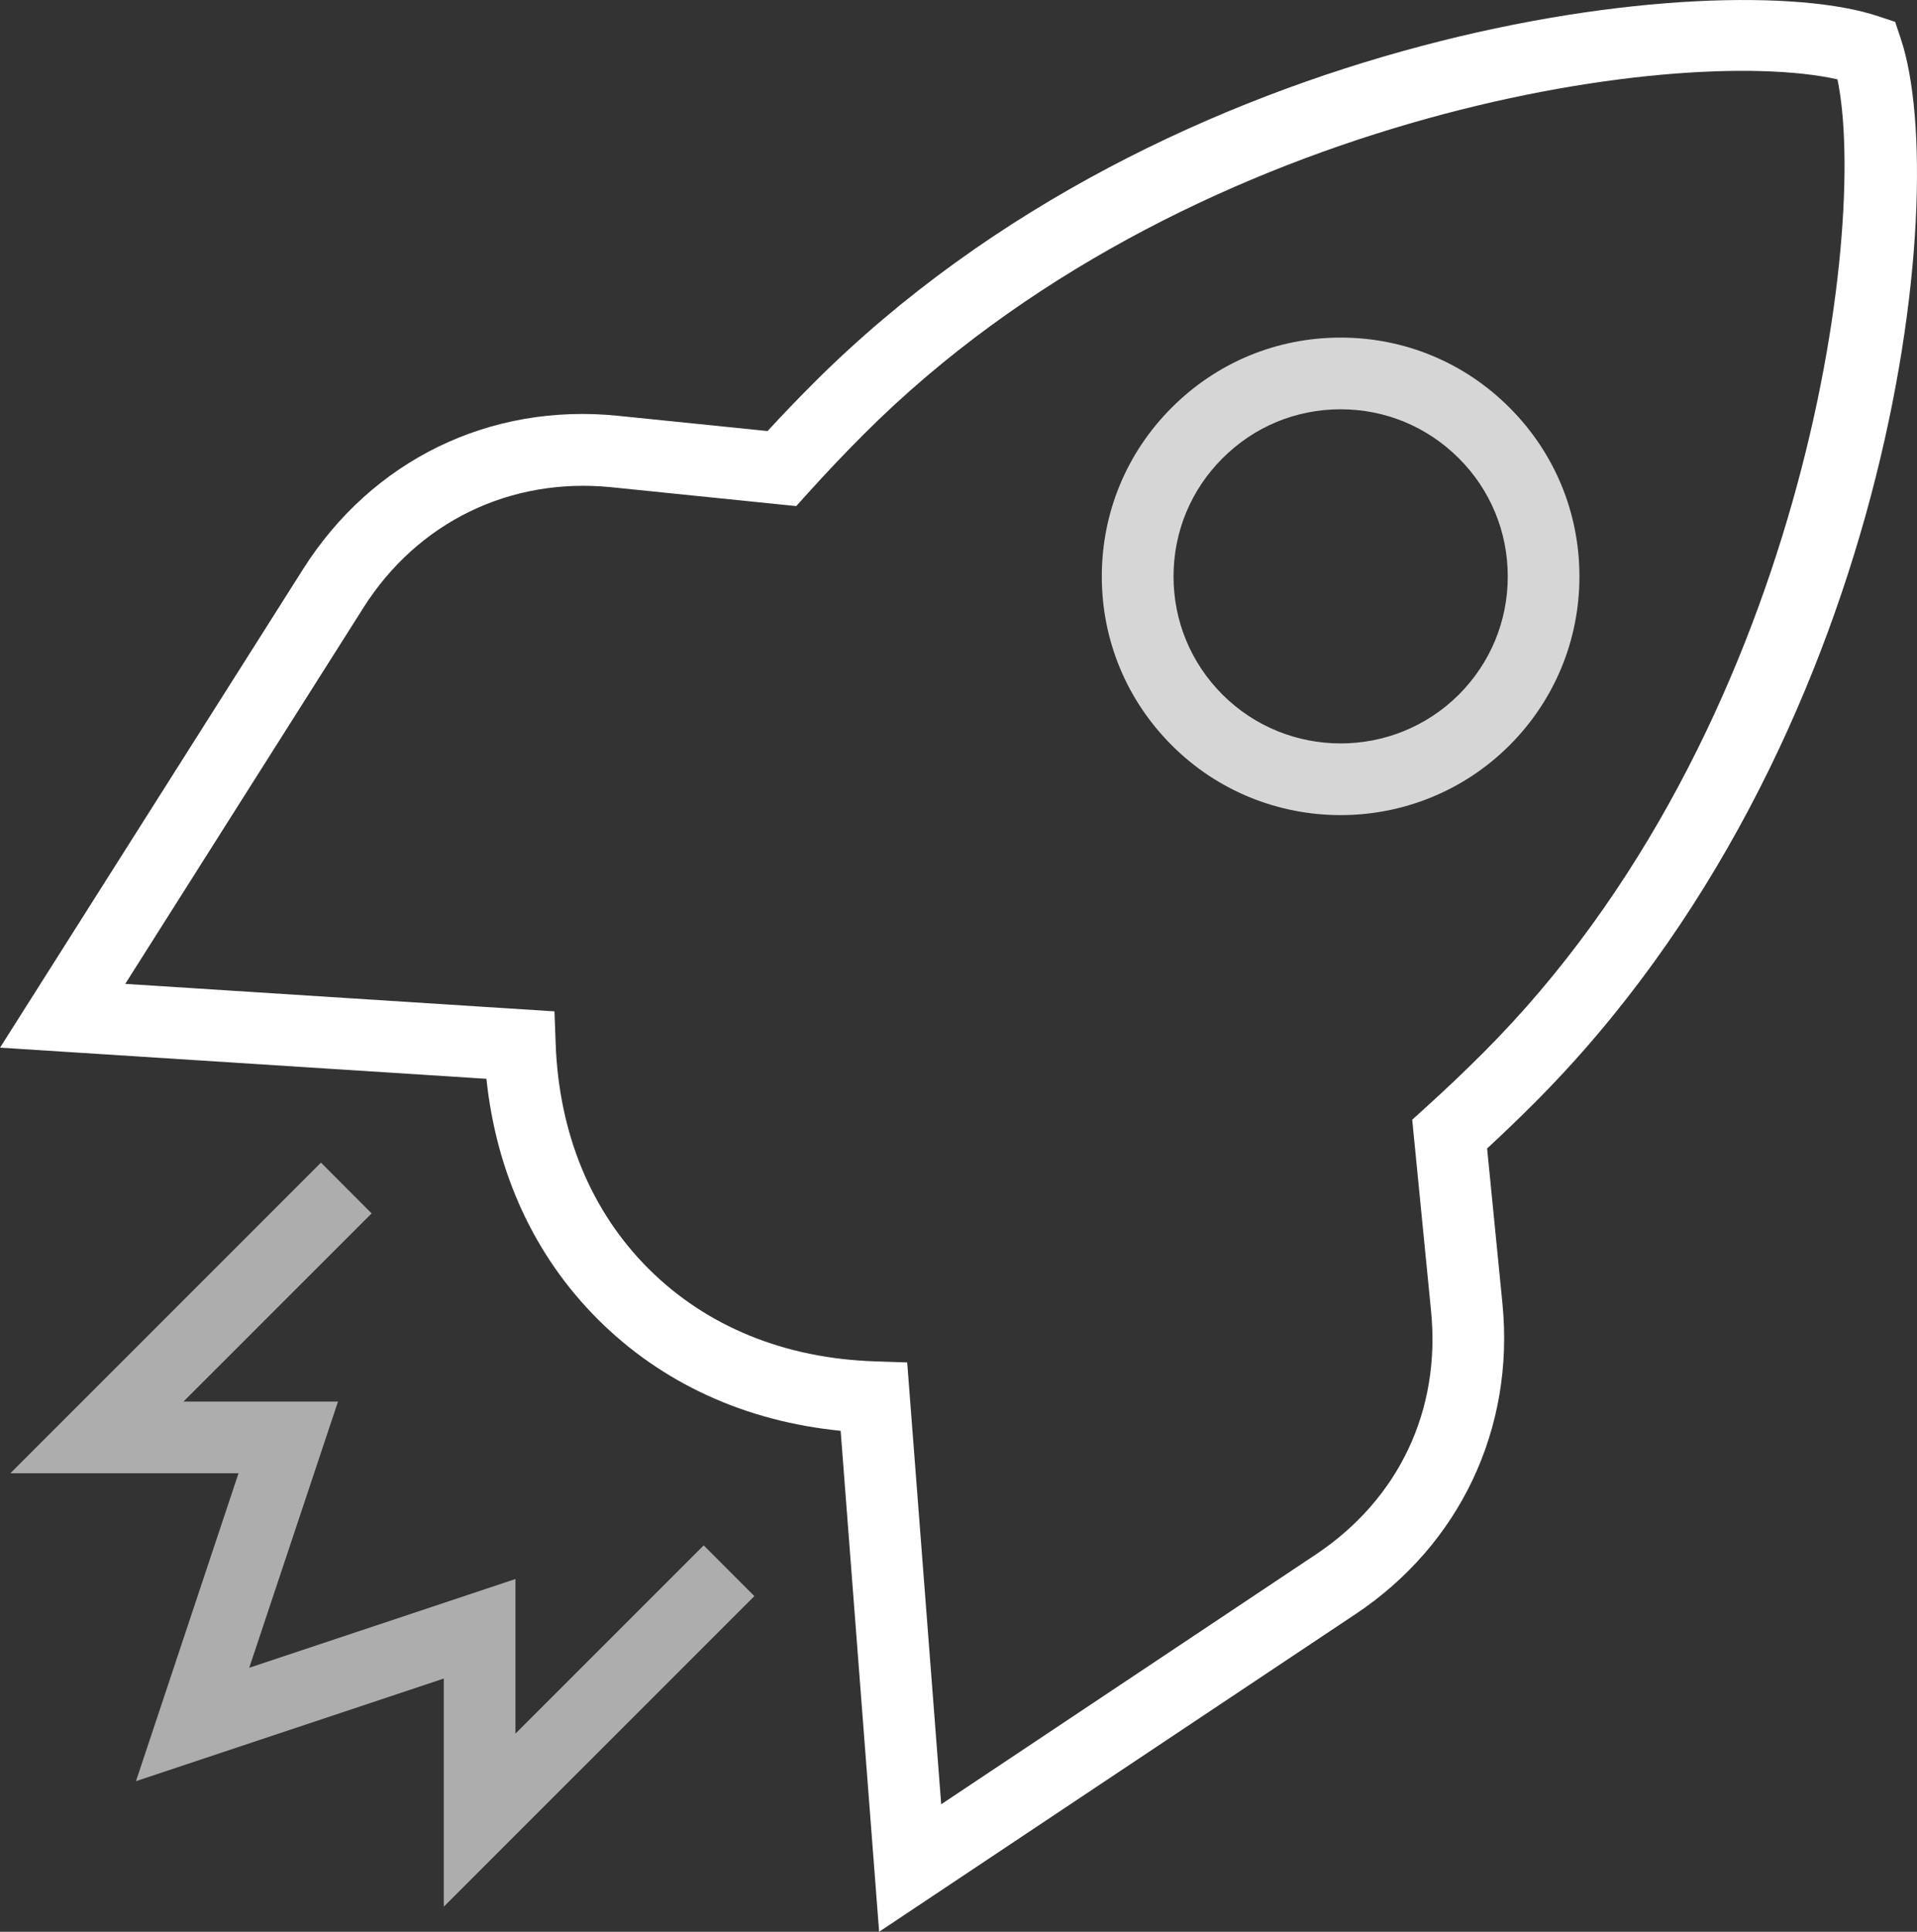 <?xml version="1.0" encoding="utf-8"?>
<!-- Generator: Adobe Illustrator 17.0.2, SVG Export Plug-In . SVG Version: 6.00 Build 0)  -->
<!DOCTYPE svg PUBLIC "-//W3C//DTD SVG 1.1//EN" "http://www.w3.org/Graphics/SVG/1.1/DTD/svg11.dtd">
<svg version="1.1" id="els2_x5F_multimedia" xmlns="http://www.w3.org/2000/svg" xmlns:xlink="http://www.w3.org/1999/xlink"
	 x="0px" y="0px" width="35.572px" height="35.839px" viewBox="2.098 2.339 35.572 35.839"
	 enable-background="new 2.098 2.339 35.572 35.839" xml:space="preserve">
<rect x="2.098" y="2.339" width="35.572" height="35.839" fill="#333333" stroke="none"/>
<polygon fill="#FFFFFF" fill-opacity=".6" points="11.663,34.501 11.663,31.633 6.723,33.279 8.37,28.341 5.502,28.341 8.994,24.85 8.054,23.908
	2.29,29.671 6.524,29.671 4.621,35.383 10.333,33.479 10.333,37.712 16.096,31.95 15.156,31.009 "/>
<path fill="#FFFFFF" d="M37.37,3.06l-0.105-0.315l-0.315-0.105C34.044,1.67,23.821,2.82,17.195,9.446
	c-0.296,0.296-0.581,0.593-0.854,0.89l-2.764-0.282c-2.386-0.247-4.575,0.821-5.856,2.845l-5.622,8.876l9.025,0.578
	c0.185,1.754,0.893,3.287,2.067,4.461c1.185,1.184,2.733,1.893,4.506,2.069l0.714,9.294l8.839-5.892
	c1.936-1.29,2.955-3.441,2.728-5.756l-0.285-2.884c0.291-0.269,0.582-0.547,0.87-0.836C37.189,16.185,38.338,5.963,37.37,3.06z
	 M29.621,21.87c-0.355,0.356-0.713,0.694-1.07,1.017l-0.248,0.225l0.35,3.55c0.182,1.844-0.599,3.49-2.142,4.518l-6.948,4.632
	l-0.631-8.197l-0.596-0.02c-1.679-0.054-3.133-0.648-4.206-1.721c-1.065-1.064-1.66-2.507-1.721-4.171l-0.022-0.601l-7.965-0.51
	l4.421-6.981c1.007-1.588,2.723-2.422,4.598-2.233l3.432,0.35l0.226-0.25c0.328-0.364,0.672-0.728,1.035-1.09
	c5.909-5.908,15.055-7.248,18.06-6.577C36.776,6.601,35.57,15.923,29.621,21.87z"/>
<path fill="#FFFFFF" fill-opacity=".8" d="M26.974,8.602c-1.184,0-2.296,0.461-3.132,1.298c-0.838,0.836-1.299,1.949-1.299,3.133
	s0.461,2.296,1.299,3.133c0.863,0.864,1.998,1.295,3.133,1.295s2.27-0.432,3.134-1.295c0.836-0.837,1.297-1.95,1.297-3.133
	s-0.461-2.296-1.298-3.132C29.271,9.062,28.158,8.602,26.974,8.602z M29.169,15.225c-1.211,1.208-3.178,1.208-4.387,0
	c-0.586-0.586-0.908-1.364-0.908-2.192s0.322-1.606,0.909-2.192c0.585-0.586,1.363-0.909,2.191-0.909
	c0.829,0,1.607,0.323,2.194,0.909v0c0.585,0.584,0.908,1.363,0.908,2.191C30.077,13.86,29.754,14.639,29.169,15.225z"/>
</svg>
